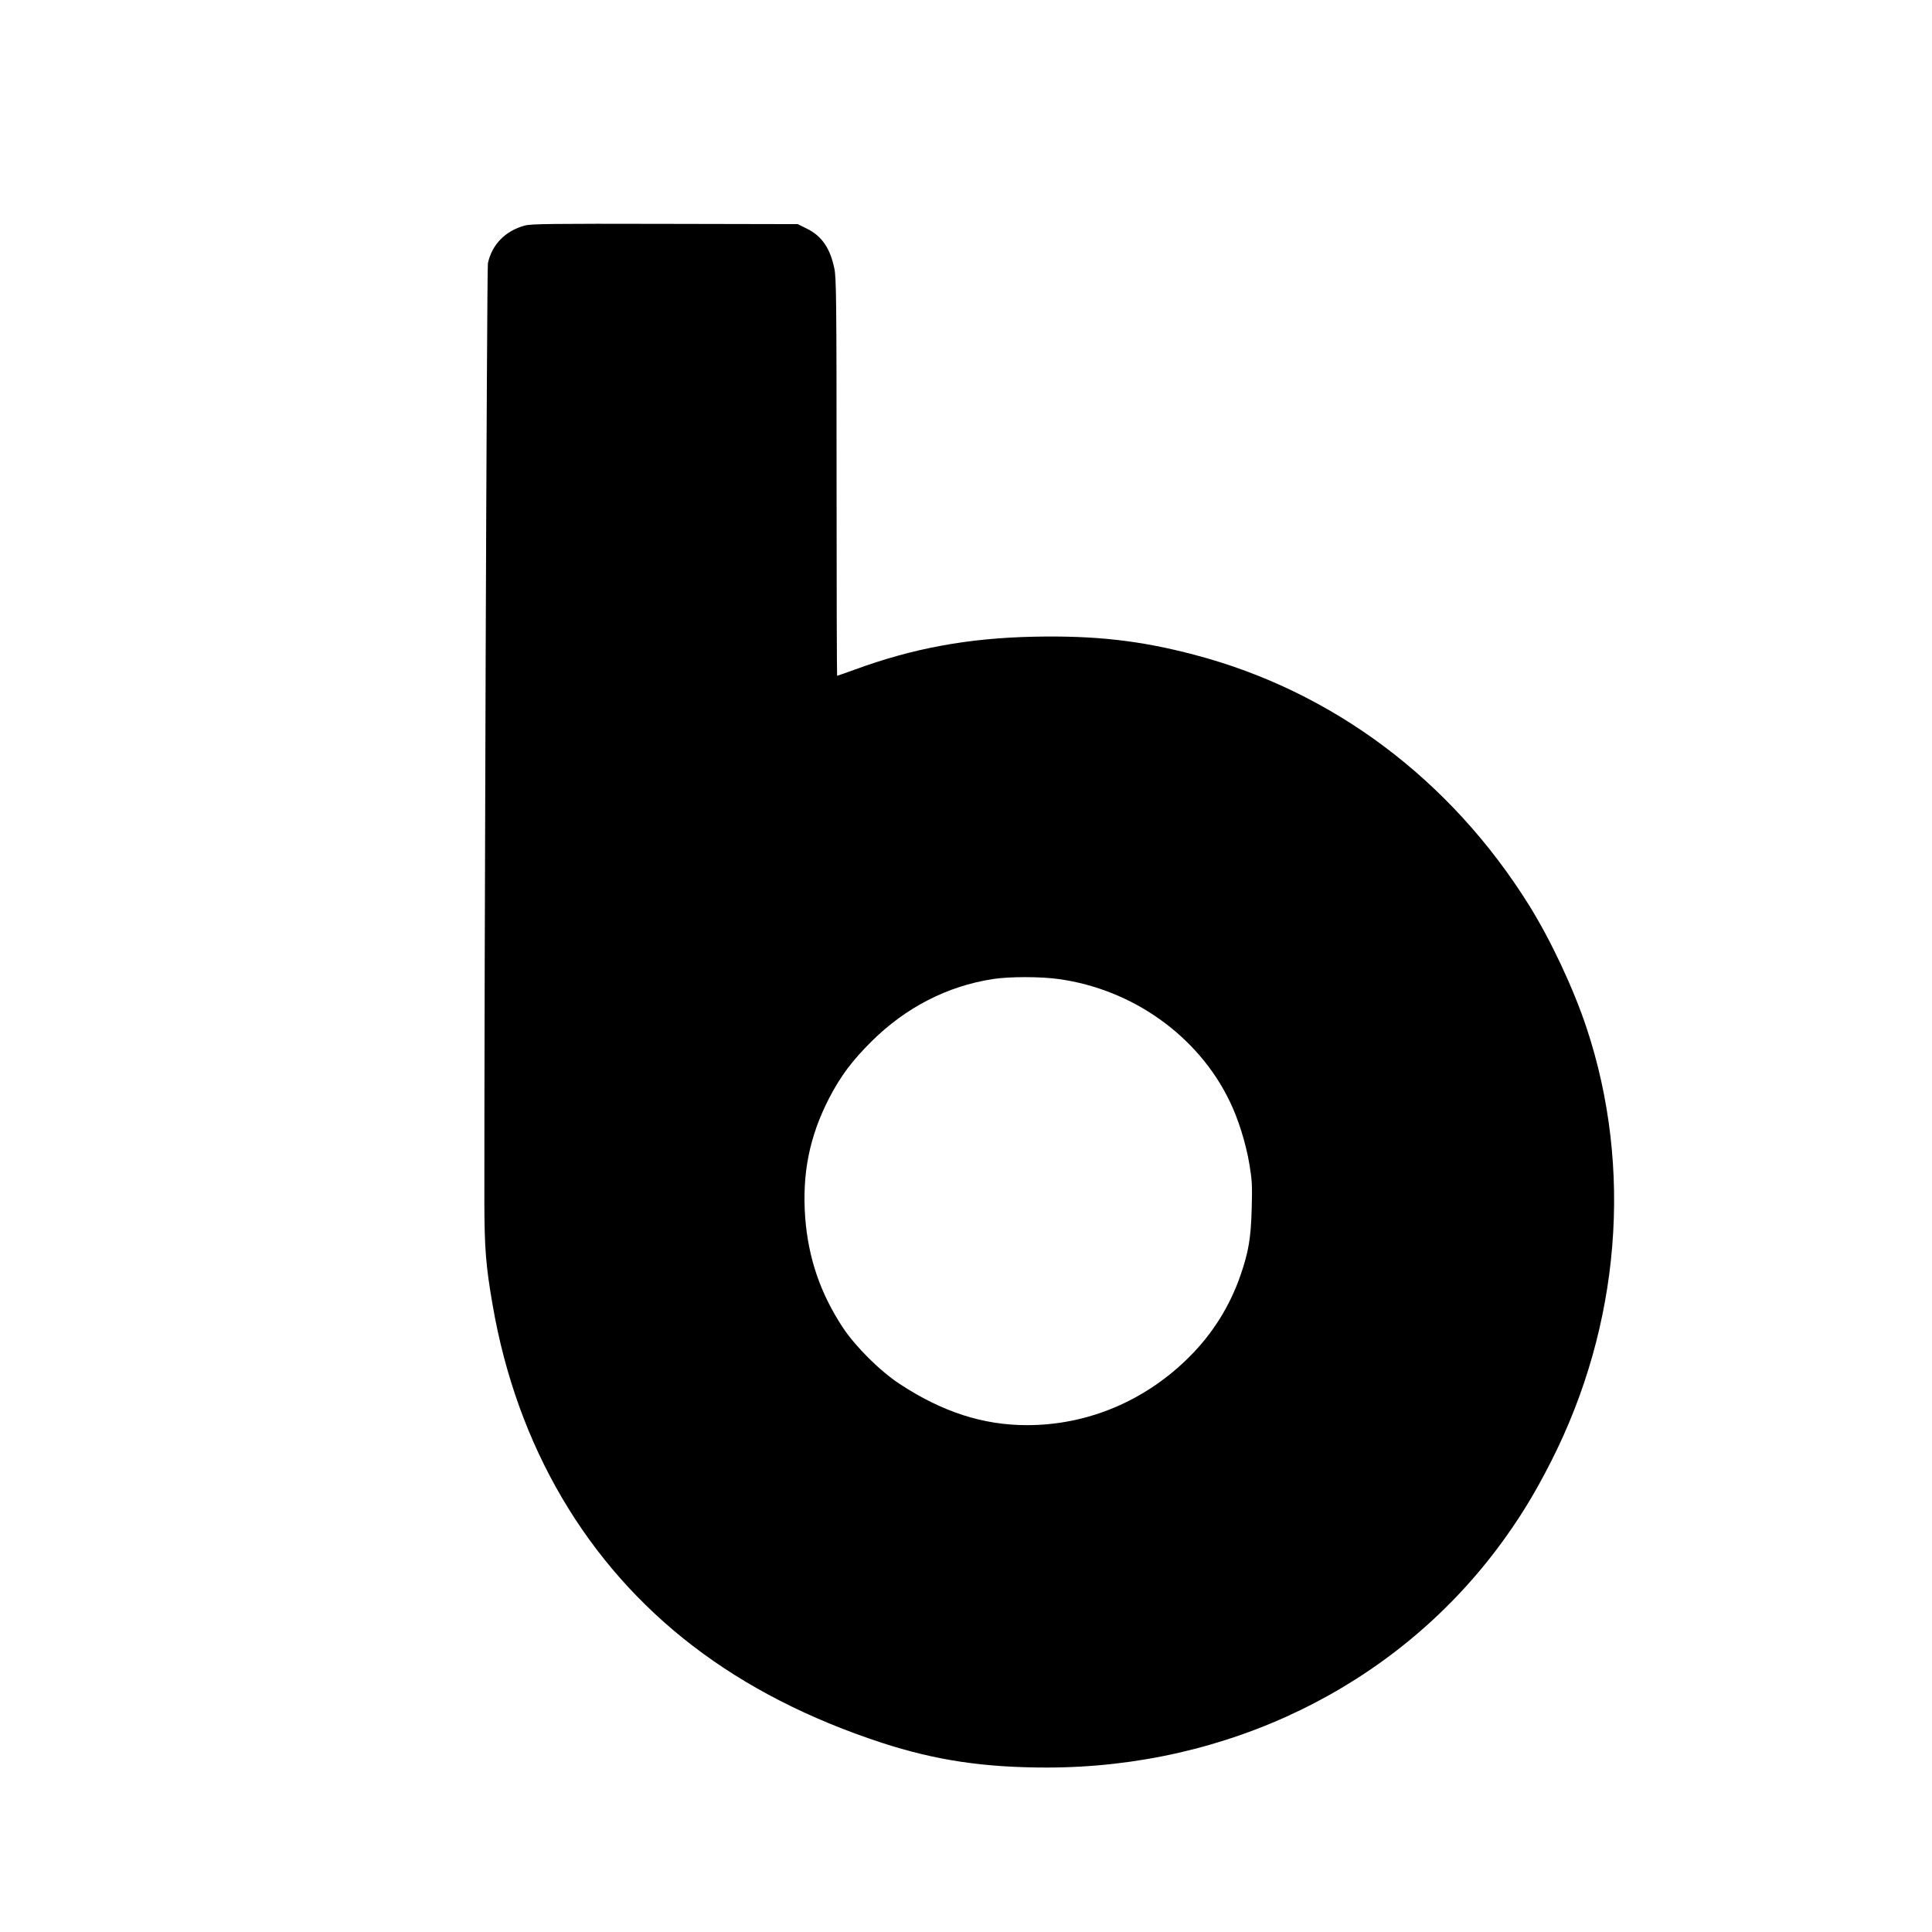 <?xml version="1.0" standalone="no"?>
<!DOCTYPE svg PUBLIC "-//W3C//DTD SVG 20010904//EN"
 "http://www.w3.org/TR/2001/REC-SVG-20010904/DTD/svg10.dtd">
<svg version="1.0" xmlns="http://www.w3.org/2000/svg"
 width="1418pt" height="1418pt" viewBox="0 0 1418 1418"
 preserveAspectRatio="xMidYMid meet">
<g transform="translate(0,1418) scale(0.1,-0.1)"
fill="#000000" stroke="none">
<path d="M3853 12525 c-144 -39 -242 -139 -272 -277 -8 -35 -27 -5336 -26
-6903 1 -331 11 -457 61 -745 178 -1033 689 -1903 1470 -2501 388 -298 853
-536 1385 -710 396 -129 750 -182 1214 -182 1326 1 2542 593 3305 1608 153
204 271 395 395 640 507 998 601 2152 260 3180 -97 292 -263 645 -423 902
-576 922 -1442 1571 -2455 1837 -397 105 -728 142 -1176 133 -486 -10 -892
-85 -1324 -244 -65 -23 -120 -43 -123 -43 -2 0 -4 655 -4 1455 0 1292 -2 1465
-16 1533 -31 151 -93 240 -202 294 l-67 33 -975 2 c-818 2 -983 0 -1027 -12z
m3918 -5531 c542 -75 1022 -417 1253 -894 64 -130 120 -310 146 -465 19 -114
22 -155 17 -325 -6 -219 -23 -318 -83 -492 -78 -225 -205 -428 -375 -597 -323
-323 -746 -501 -1191 -501 -323 0 -622 97 -934 302 -144 94 -324 273 -417 413
-165 250 -254 510 -277 806 -24 323 30 596 175 878 83 161 170 277 310 416
253 251 557 407 891 459 122 19 350 19 485 0z"/>
</g>
</svg>
